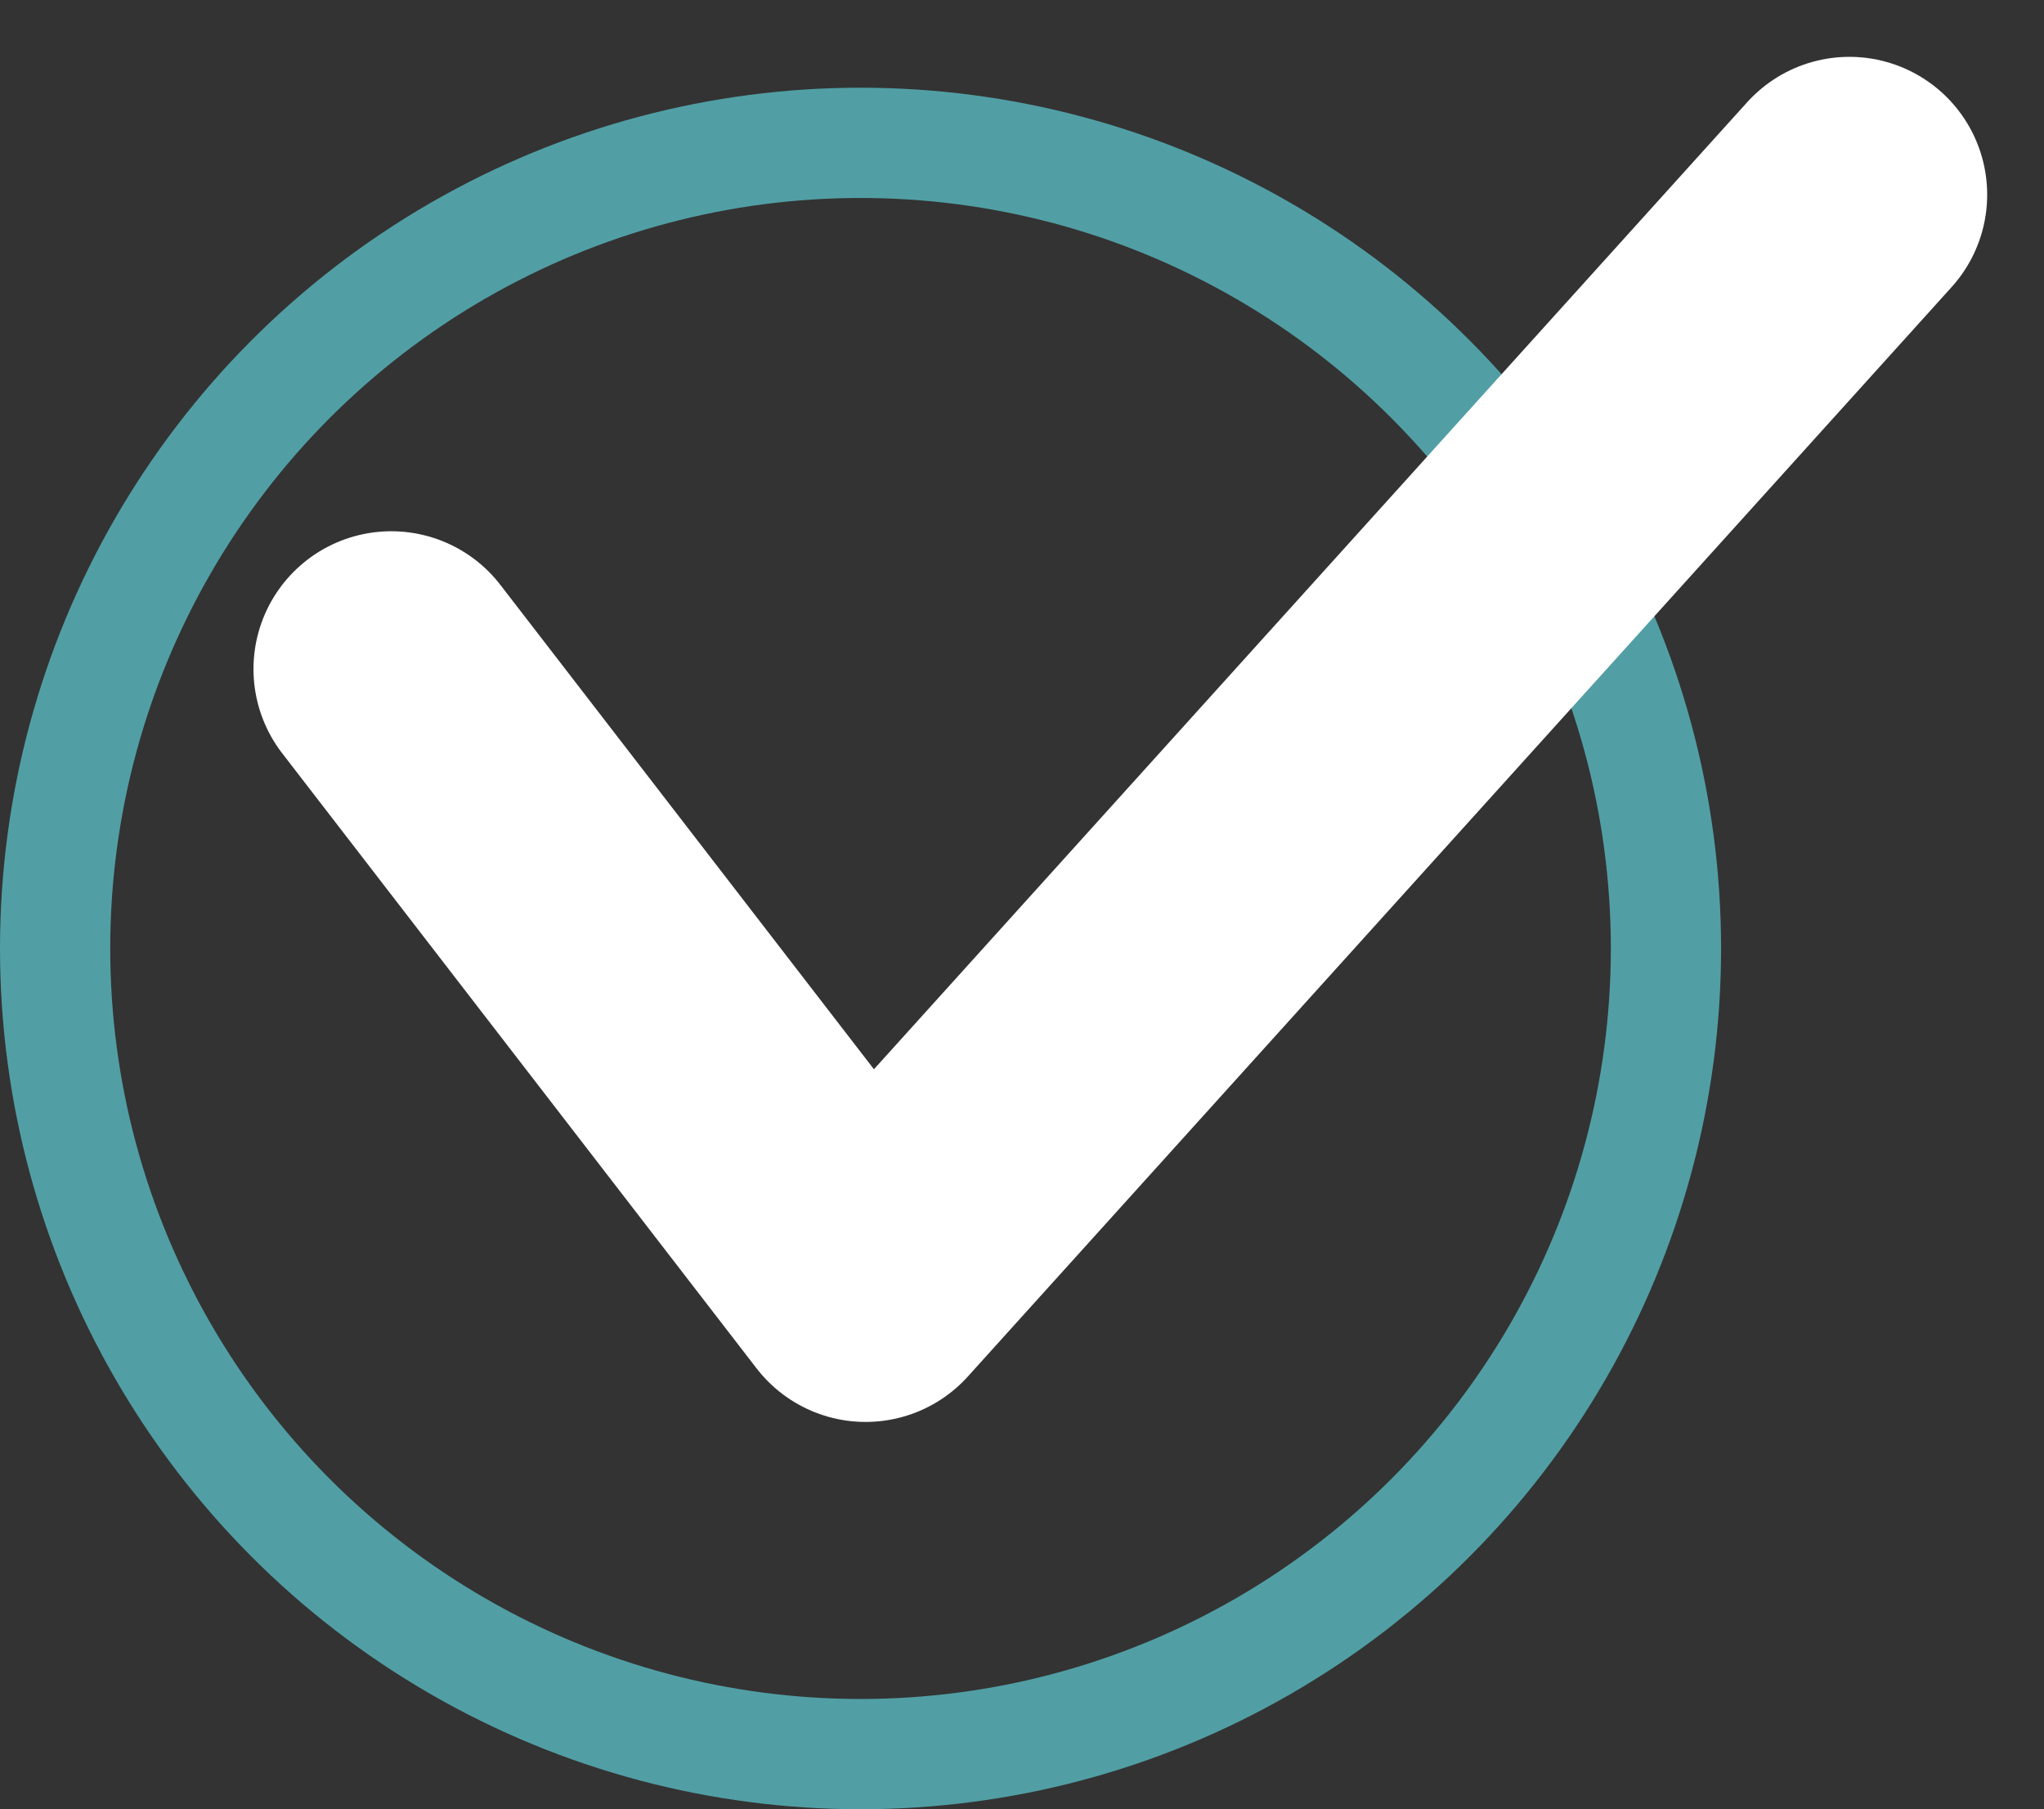 <svg xmlns="http://www.w3.org/2000/svg" width="37.085" height="32.817" viewBox="0 0 37.085 32.817">
  <rect x="0" y="0" width="37.085" height="32.817" fill="#333333" stroke="none"/>
  <g id="Tick" transform="translate(0 1.591)">
    <g id="Ellipse_13" data-name="Ellipse 13" fill="none" stroke="#519fa5" stroke-width="2">
      <circle cx="15.613" cy="15.613" r="15.613" stroke="none"/>
      <circle cx="15.613" cy="15.613" r="14.613" fill="none"/>
    </g>
    <path id="Path_1231" data-name="Path 1231" d="M2946.722,5557.339l8.606,11.156,17.849-19.761" transform="translate(-2939.623 -5546.794)" fill="none" stroke="#fff" stroke-linecap="round" stroke-linejoin="round" stroke-width="5"/>
  </g>
</svg>
